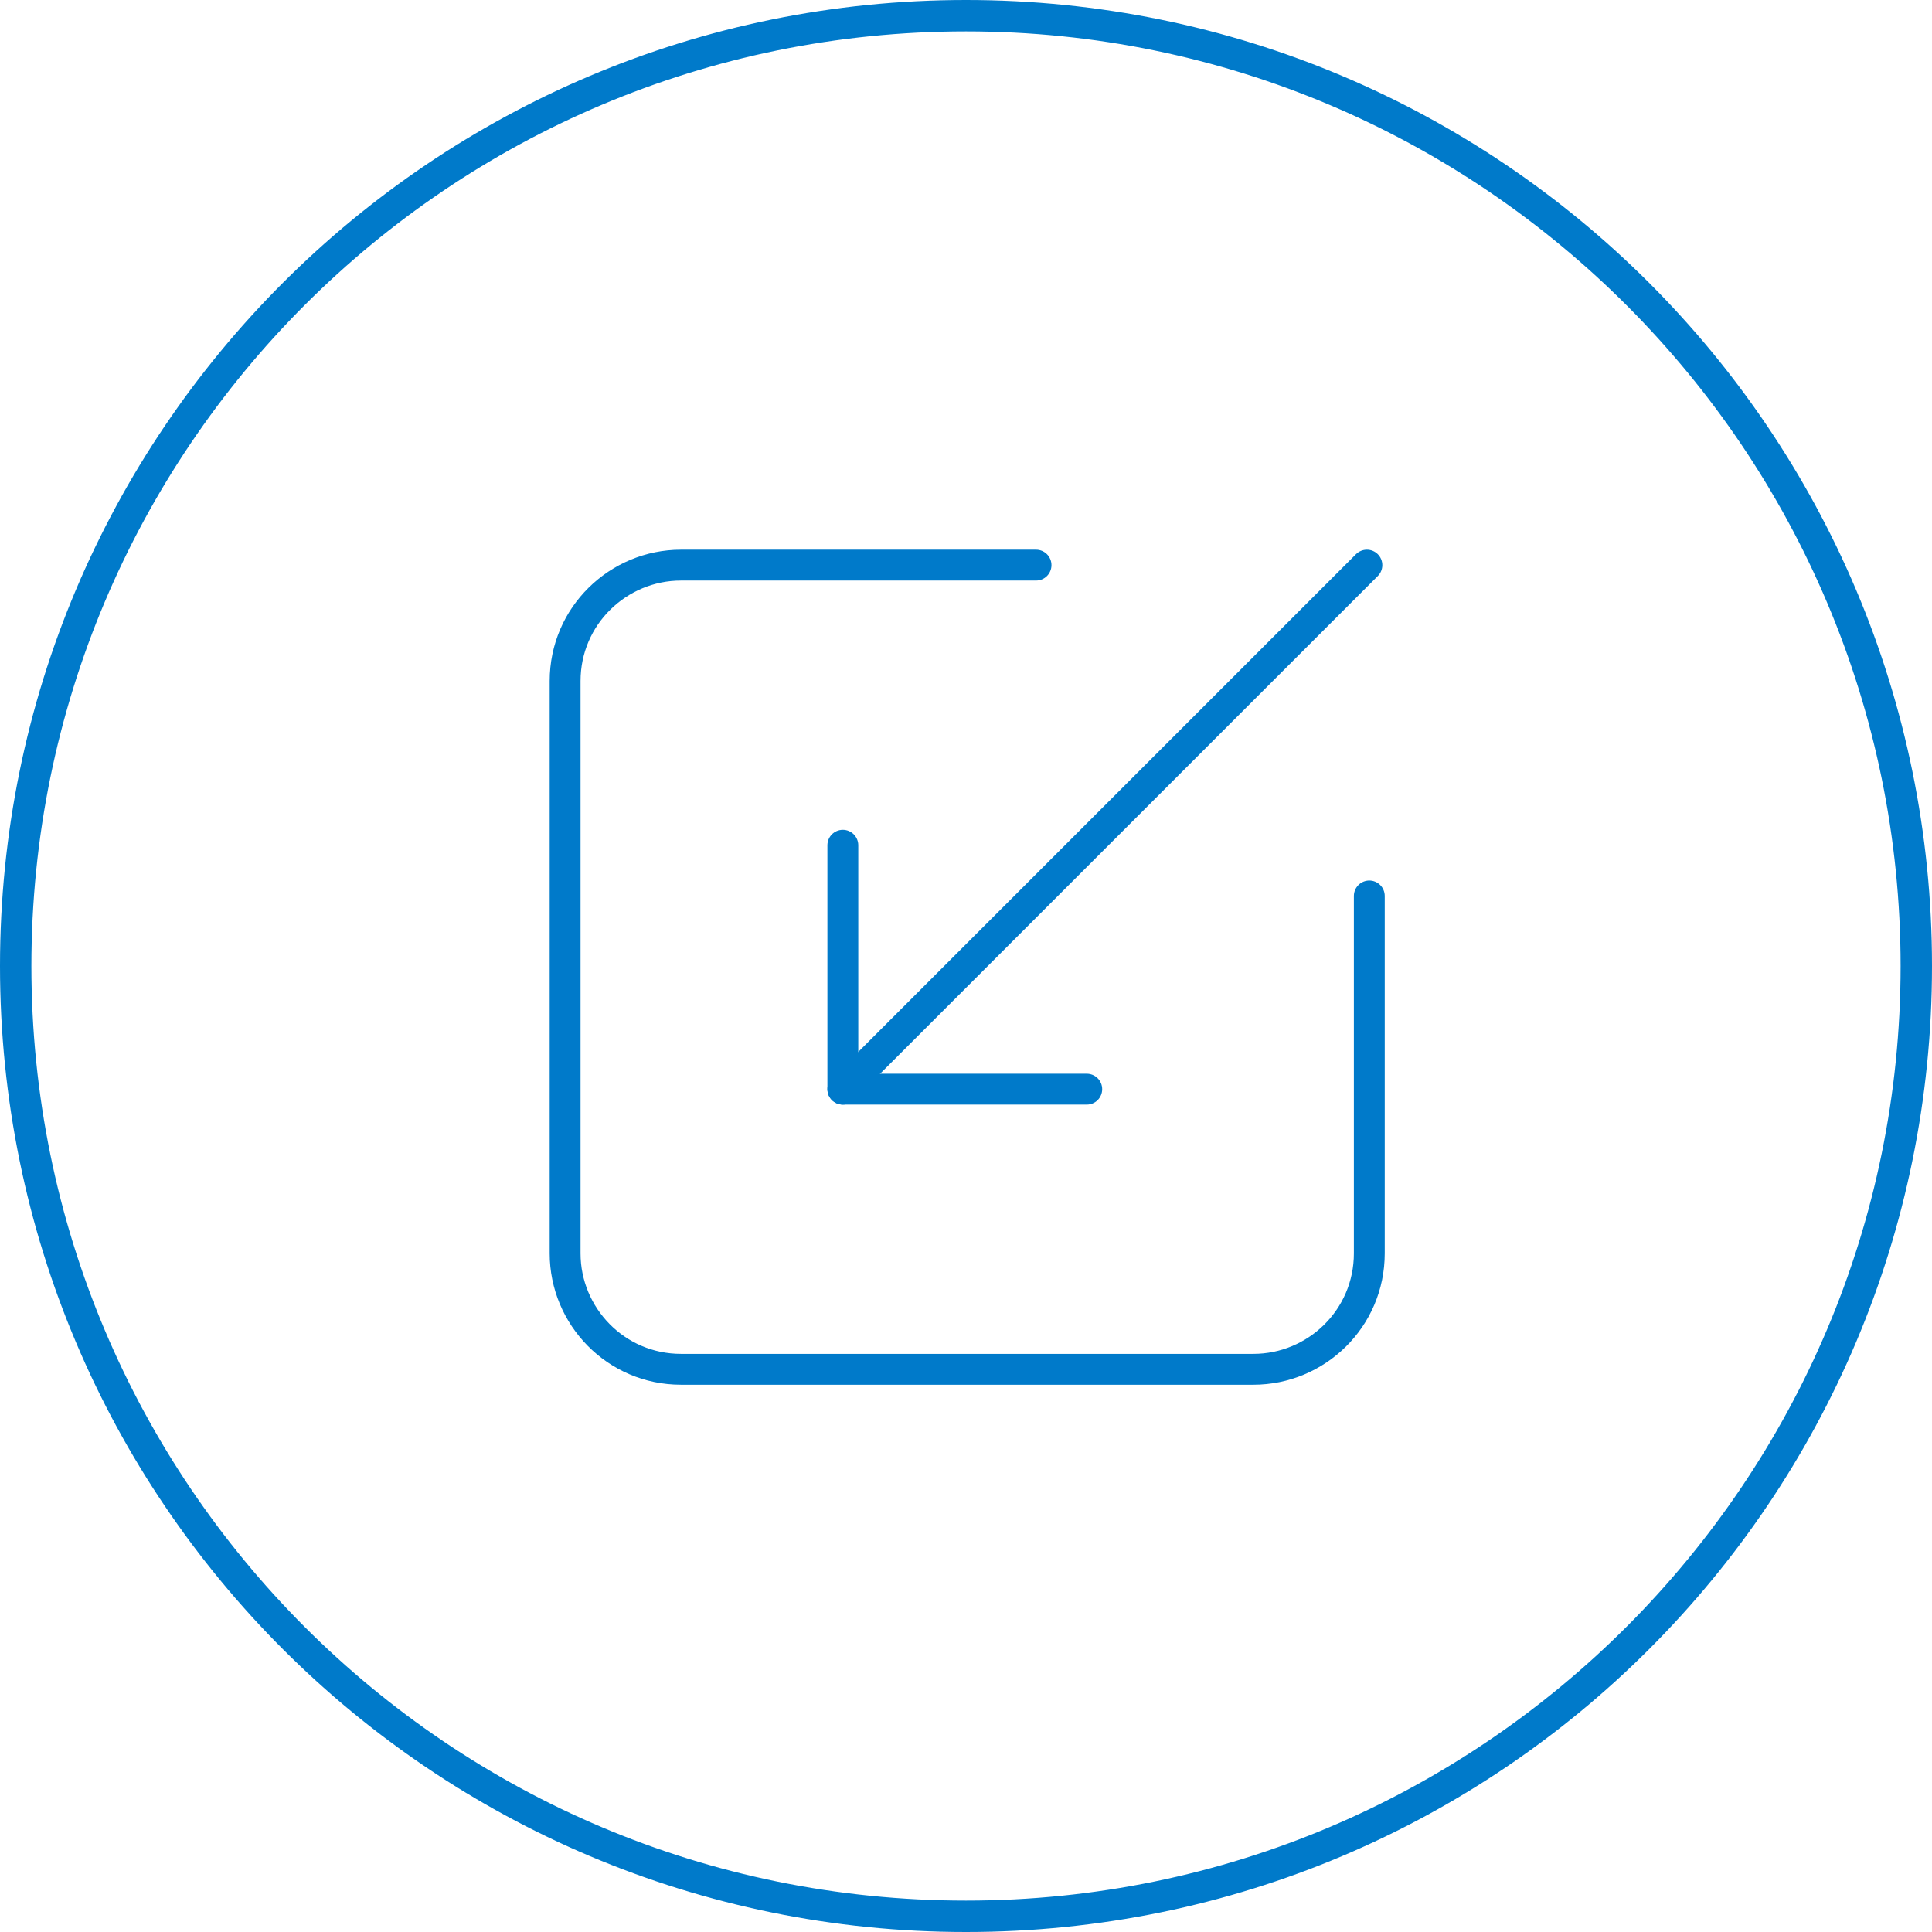 <?xml version="1.0" encoding="utf-8"?>
<!-- Generator: Adobe Illustrator 22.1.0, SVG Export Plug-In . SVG Version: 6.00 Build 0)  -->
<svg version="1.1" id="Layer_1" xmlns="http://www.w3.org/2000/svg" xmlns:xlink="http://www.w3.org/1999/xlink" x="0px" y="0px"
	 viewBox="0 0 80 80" style="enable-background:new 0 0 80 80;" xml:space="preserve">
<style type="text/css">
	.st0{fill:#007ACA;}
	.st1{fill:none;stroke:#007ACA;stroke-width:1.278;stroke-linecap:round;stroke-linejoin:round;stroke-miterlimit:10;}
	
		.st2{fill-rule:evenodd;clip-rule:evenodd;fill:none;stroke:#007ACA;stroke-width:1.278;stroke-linecap:round;stroke-linejoin:round;stroke-miterlimit:10;}
</style>
<g>
	<g>
		<path class="st0" d="M40,1.3c21.4,0,38.7,17.4,38.7,38.7S61.4,78.7,40,78.7S1.3,61.4,1.3,40S18.6,1.3,40,1.3 M40,0
			C17.9,0,0,17.9,0,40s17.9,40,40,40s40-17.9,40-40S62.1,0,40,0L40,0z"/>
	</g>
	<g>
		<g>
			<polyline class="st1" points="45,45.1 34.9,45.1 34.9,35 			"/>
			<line class="st1" x1="34.9" y1="45.1" x2="56.6" y2="23.4"/>
		</g>
		<path class="st1" d="M42.9,23.4H28.2c-2.6,0-4.8,2.1-4.8,4.8v23.7c0,2.6,2.1,4.8,4.8,4.8h23.7c2.6,0,4.8-2.1,4.8-4.8V37.1"/>
	</g>
</g>
</svg>
